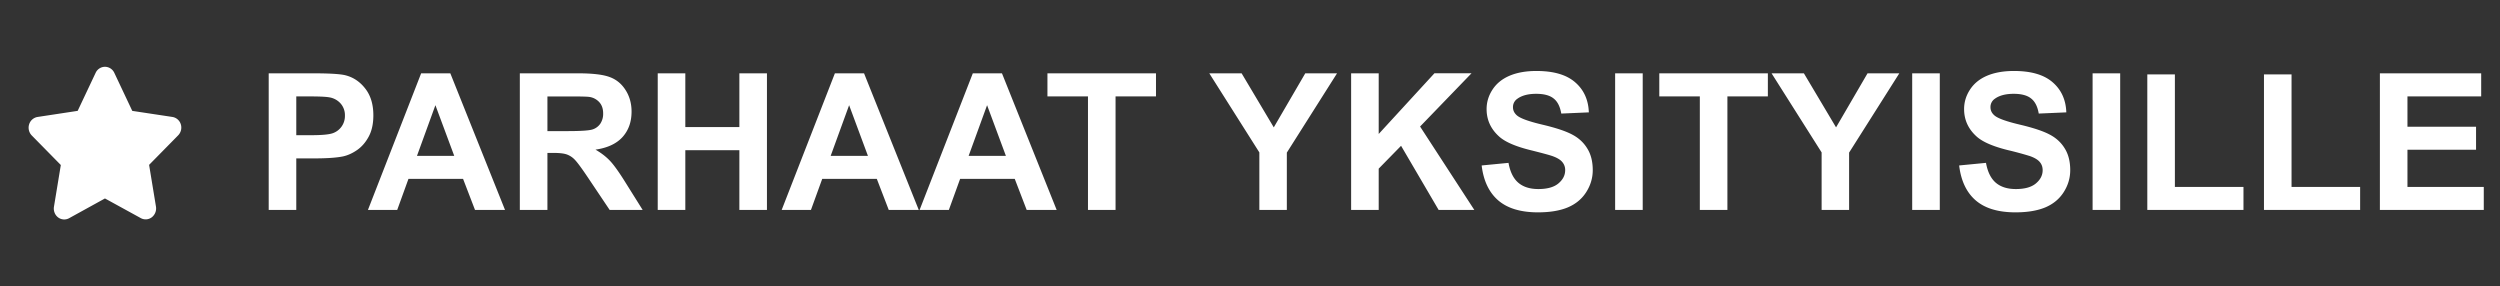 <svg xmlns="http://www.w3.org/2000/svg" fill="#fff" viewBox="0 0 131 15" id="svg_fi" width="100%" height="100%"><rect x="0" y="0" width="131" height="15" fill="#333333" stroke="none"/><g><path d="M9.033 6.128 6.931 5.81l-.94-1.991A.543.543 0 0 0 5.5 3.5a.541.541 0 0 0-.49.319l-.94 1.99-2.103.32a.556.556 0 0 0-.44.386.585.585 0 0 0 .138.584l1.522 1.548-.36 2.188a.593.593 0 0 0 .033.31.566.566 0 0 0 .185.247.53.53 0 0 0 .574.043L5.5 10.399l1.881 1.032a.528.528 0 0 0 .574-.046.59.59 0 0 0 .218-.557l-.36-2.189 1.522-1.547a.583.583 0 0 0 .138-.584.553.553 0 0 0-.44-.38ZM14.08 11V3.842h2.32c.878 0 1.451.036 1.718.107.41.108.754.342 1.03.703.277.358.416.822.416 1.392 0 .44-.08.809-.24 1.108-.16.3-.363.536-.61.708-.244.17-.493.282-.747.337-.345.069-.845.103-1.5.103h-.942V11H14.08Zm1.445-5.947v2.031h.791c.57 0 .95-.037 1.143-.112a.952.952 0 0 0 .615-.908.925.925 0 0 0-.23-.645 1 1 0 0 0-.58-.317c-.173-.033-.52-.05-1.04-.05h-.699ZM26.463 11H24.89l-.625-1.626h-2.862L20.814 11H19.28l2.788-7.158h1.529L26.463 11Zm-2.661-2.832-.987-2.656-.966 2.656h1.953ZM27.239 11V3.842h3.042c.765 0 1.32.065 1.665.195.349.127.627.355.835.684.209.328.313.704.313 1.128 0 .537-.158.981-.474 1.333-.316.348-.788.568-1.416.659.313.182.57.382.772.6.205.219.48.606.825 1.163L33.675 11h-1.729l-1.045-1.558c-.37-.556-.625-.906-.761-1.05a1.075 1.075 0 0 0-.435-.297c-.153-.056-.395-.083-.727-.083h-.293V11h-1.446Zm1.446-4.13h1.069c.693 0 1.126-.03 1.299-.089a.778.778 0 0 0 .405-.302.932.932 0 0 0 .147-.538c0-.24-.066-.434-.196-.58a.866.866 0 0 0-.542-.284c-.117-.016-.469-.024-1.055-.024h-1.127v1.816Zm5.78 4.13V3.842h1.446v2.817h2.832V3.842h1.445V11h-1.445V7.87h-2.832V11h-1.445Zm13.678 0H46.57l-.625-1.626h-2.861L42.494 11H40.96l2.788-7.158h1.528L48.143 11ZM45.48 8.168l-.986-2.656-.967 2.656h1.953ZM55.37 11h-1.572l-.625-1.626H50.31L49.72 11h-1.533l2.788-7.158h1.528L55.369 11Zm-2.661-2.832-.986-2.656-.967 2.656h1.953ZM57.01 11V5.053h-2.124V3.842h5.688v1.21h-2.119V11H57.01Zm8.98 0V7.987l-2.623-4.145h1.694l1.685 2.832 1.65-2.832h1.665L67.43 7.997V11h-1.44Zm4.809 0V3.842h1.445V7.02l2.92-3.18h1.943l-2.695 2.79L77.254 11h-1.87l-1.968-3.36-1.172 1.197V11H70.8Zm6.84-2.33 1.407-.136c.084.472.255.819.513 1.04.26.222.61.332 1.05.332.465 0 .815-.097 1.05-.293.237-.198.356-.43.356-.693a.63.63 0 0 0-.152-.43c-.097-.12-.27-.224-.517-.312-.17-.059-.555-.163-1.157-.313-.775-.192-1.319-.428-1.631-.708-.44-.394-.66-.874-.66-1.44 0-.365.103-.705.308-1.02.208-.32.506-.562.894-.728.39-.166.86-.25 1.41-.25.9 0 1.575.198 2.027.592.456.393.695.92.718 1.577l-1.445.063c-.062-.368-.196-.631-.4-.79-.203-.164-.507-.245-.914-.245-.42 0-.749.086-.986.259a.521.521 0 0 0-.23.444c0 .17.072.314.215.435.182.153.625.312 1.328.478.703.166 1.223.339 1.558.518.338.176.602.418.79.727.193.306.289.686.289 1.138 0 .41-.114.794-.342 1.152-.228.358-.55.625-.967.801-.416.173-.935.259-1.557.259-.905 0-1.6-.208-2.085-.625-.485-.42-.775-1.03-.87-1.831ZM84.633 11V3.842h1.445V11h-1.445Zm4.438 0V5.053h-2.124V3.842h5.689v1.21h-2.12V11H89.07Zm6.382 0V7.987L92.83 3.842h1.694l1.685 2.832 1.65-2.832h1.665l-2.631 4.155V11h-1.44Zm4.746 0V3.842h1.446V11h-1.446Zm2.461-2.33 1.406-.136c.085.472.256.819.513 1.04.261.222.61.332 1.05.332.465 0 .815-.097 1.05-.293.237-.198.356-.43.356-.693 0-.17-.05-.313-.151-.43-.098-.12-.27-.224-.518-.312a17.757 17.757 0 0 0-1.157-.313c-.775-.192-1.318-.428-1.631-.708-.439-.394-.659-.874-.659-1.44 0-.365.103-.705.308-1.02.208-.32.506-.562.893-.728.391-.166.861-.25 1.411-.25.899 0 1.574.198 2.027.592.455.393.695.92.717 1.577l-1.445.063c-.062-.368-.195-.631-.4-.79-.202-.164-.506-.245-.913-.245-.42 0-.749.086-.987.259a.521.521 0 0 0-.229.444c0 .17.071.314.215.435.182.153.625.312 1.328.478.703.166 1.222.339 1.557.518.339.176.603.418.791.727.192.306.288.686.288 1.138 0 .41-.113.794-.341 1.152-.228.358-.55.625-.967.801-.417.173-.936.259-1.558.259-.905 0-1.6-.208-2.085-.625-.485-.42-.774-1.03-.869-1.831Zm6.992 2.33V3.842h1.446V11h-1.446Zm2.867 0V3.9h1.445v5.894h3.594V11h-5.039Zm6.113 0V3.9h1.445v5.894h3.594V11h-5.039Zm6.074 0V3.842h5.308v1.21h-3.863V6.64h3.594v1.206h-3.594v1.948h3.999V11h-5.444Z"></path></g></svg>